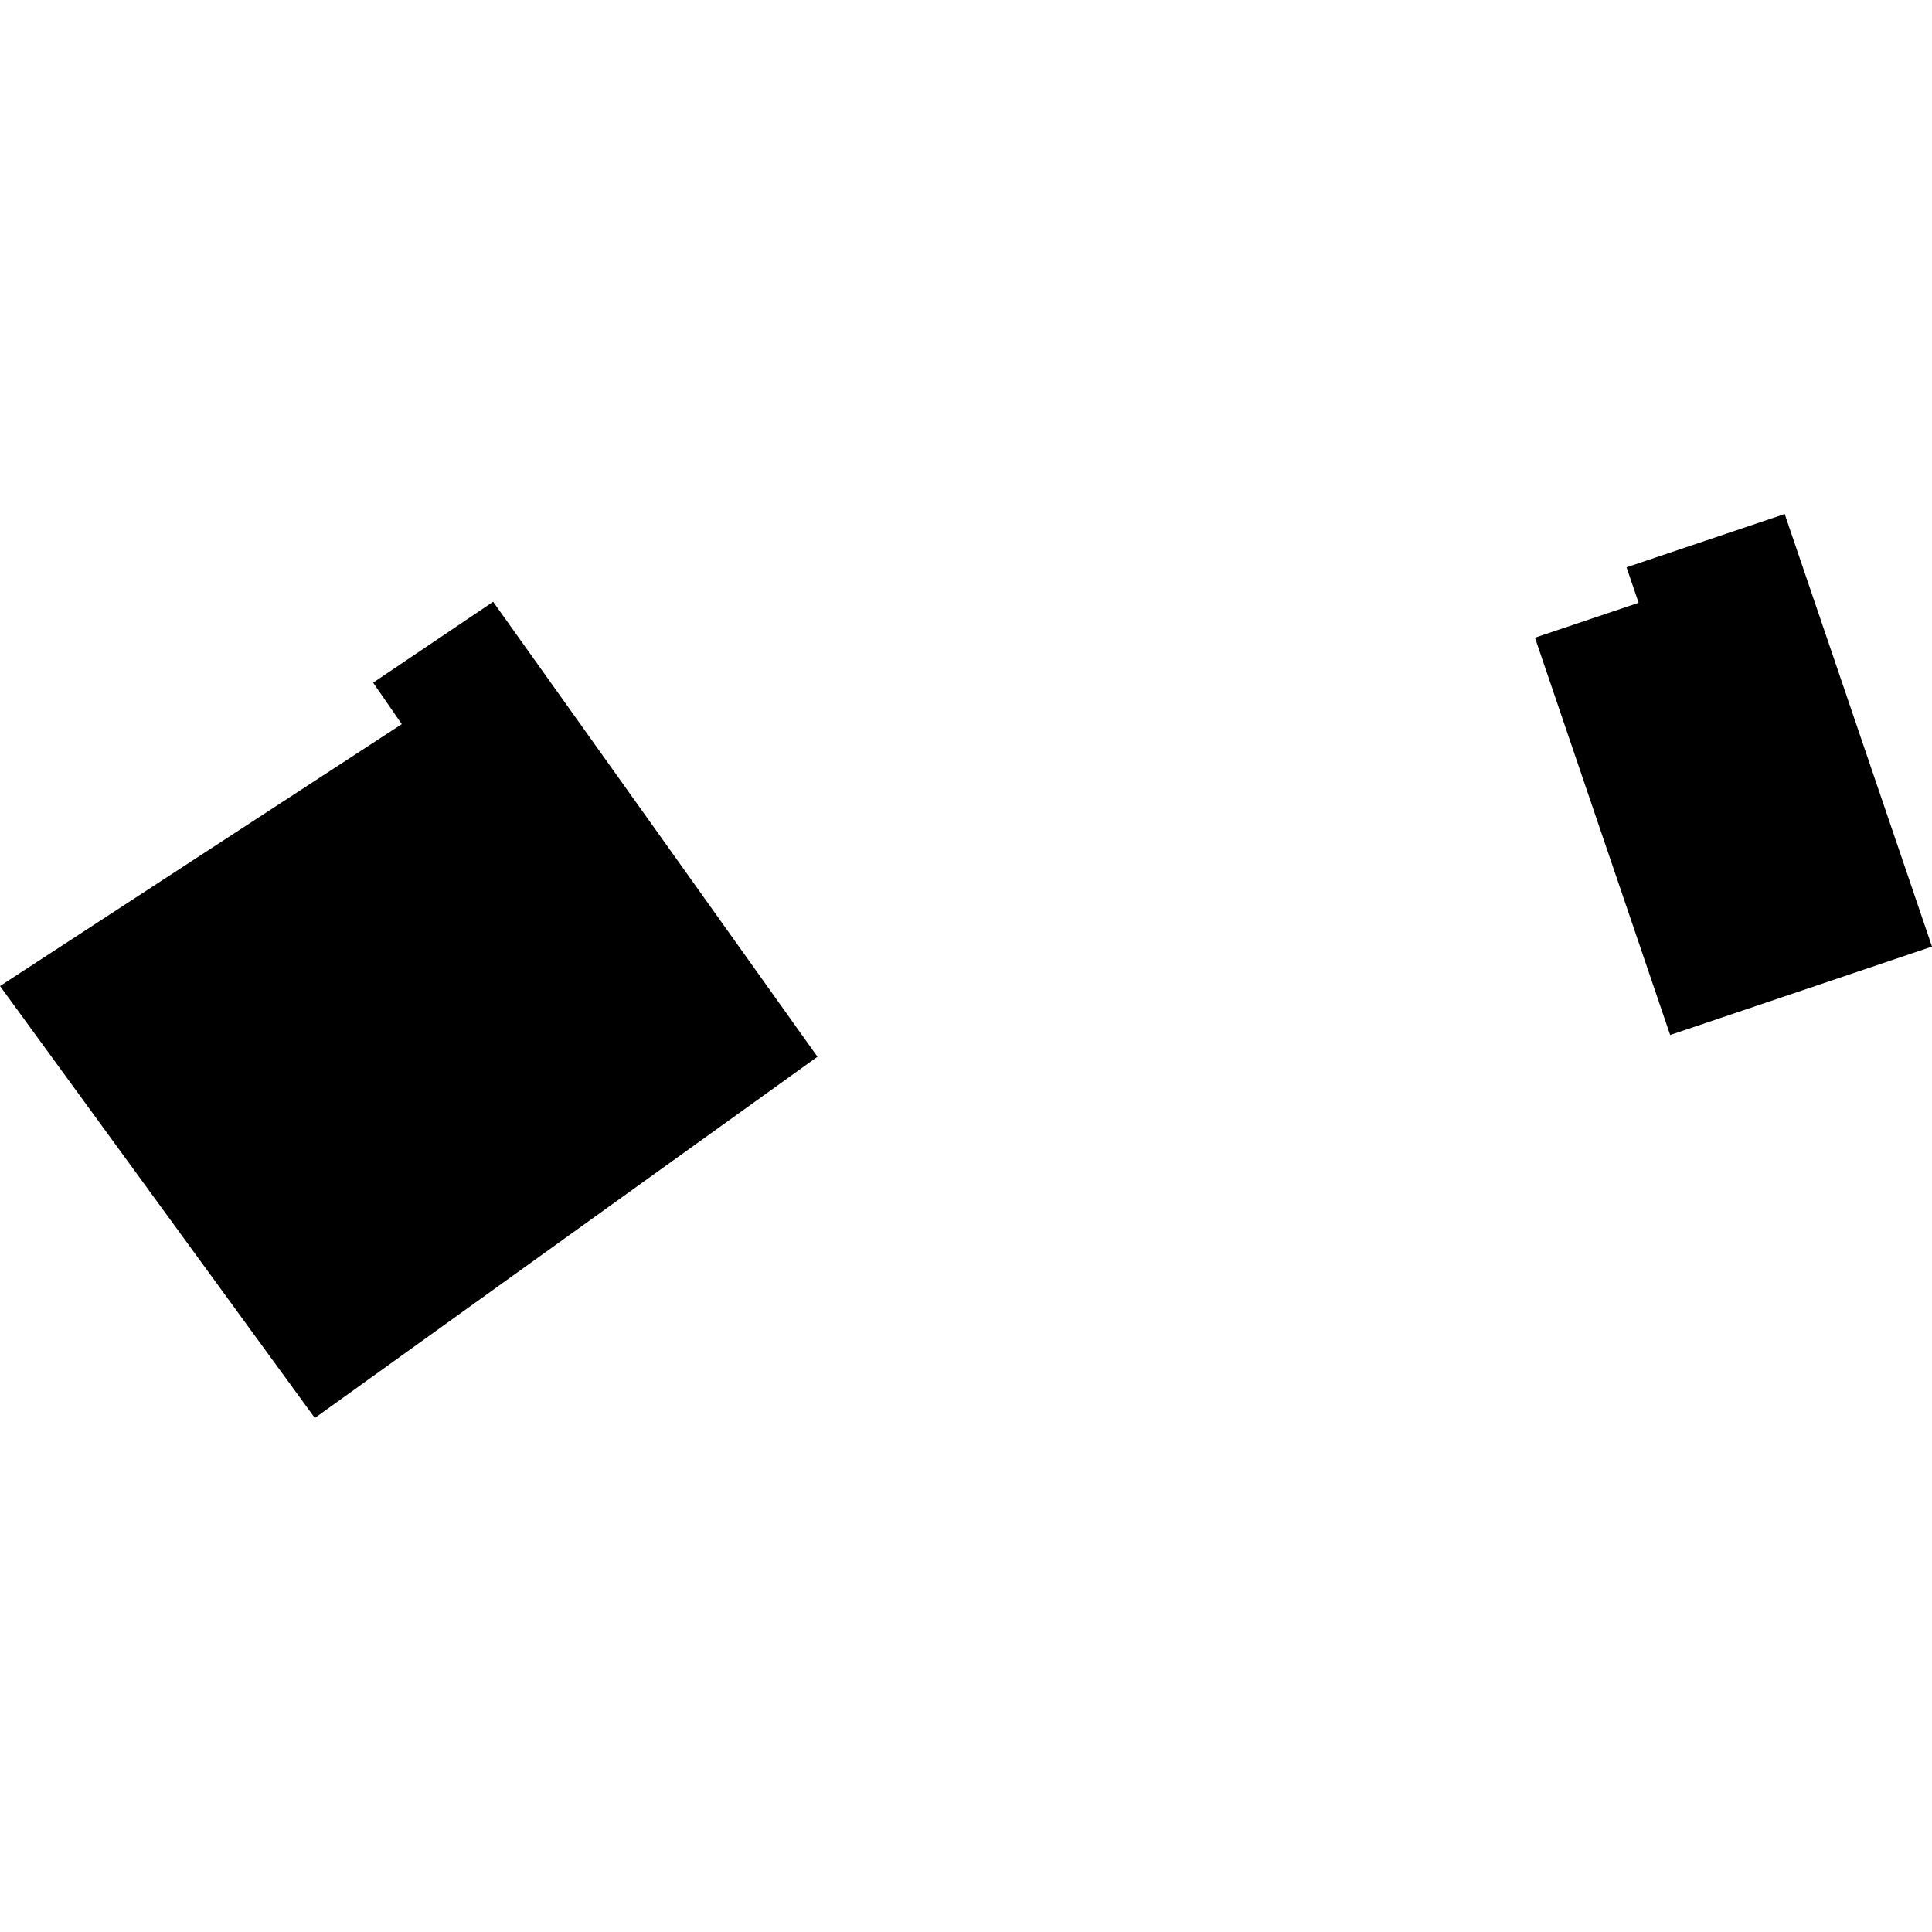 <?xml version="1.0" encoding="utf-8" standalone="no"?>
<!DOCTYPE svg PUBLIC "-//W3C//DTD SVG 1.1//EN"
  "http://www.w3.org/Graphics/SVG/1.1/DTD/svg11.dtd">
<!-- Created with matplotlib (https://matplotlib.org/) -->
<svg height="288pt" version="1.1" viewBox="0 0 288 288" width="288pt" xmlns="http://www.w3.org/2000/svg" xmlns:xlink="http://www.w3.org/1999/xlink">
 <defs>
  <style type="text/css">
*{stroke-linecap:butt;stroke-linejoin:round;}
  </style>
 </defs>
 <g id="figure_1">
  <g id="patch_1">
   <path d="M 0 288 
L 288 288 
L 288 0 
L 0 0 
z
" style="fill:none;opacity:0;"/>
  </g>
  <g id="axes_1">
   <g id="PatchCollection_1">
    <path clip-path="url(#p7ef9650115)" d="M 0 146.987 
L 46.932 211.377 
L 121.859 157.527 
L 73.511 89.705 
L 55.622 101.764 
L 59.894 107.946 
L 0 146.987 
"/>
    <path clip-path="url(#p7ef9650115)" d="M 228.813 95.057 
L 244.266 89.856 
L 242.463 84.567 
L 266.042 76.623 
L 288 141.107 
L 248.969 154.283 
L 228.813 95.057 
"/>
   </g>
  </g>
 </g>
 <defs>
  <clipPath id="p7ef9650115">
   <rect height="134.755" width="288" x="0" y="76.623"/>
  </clipPath>
 </defs>
</svg>
